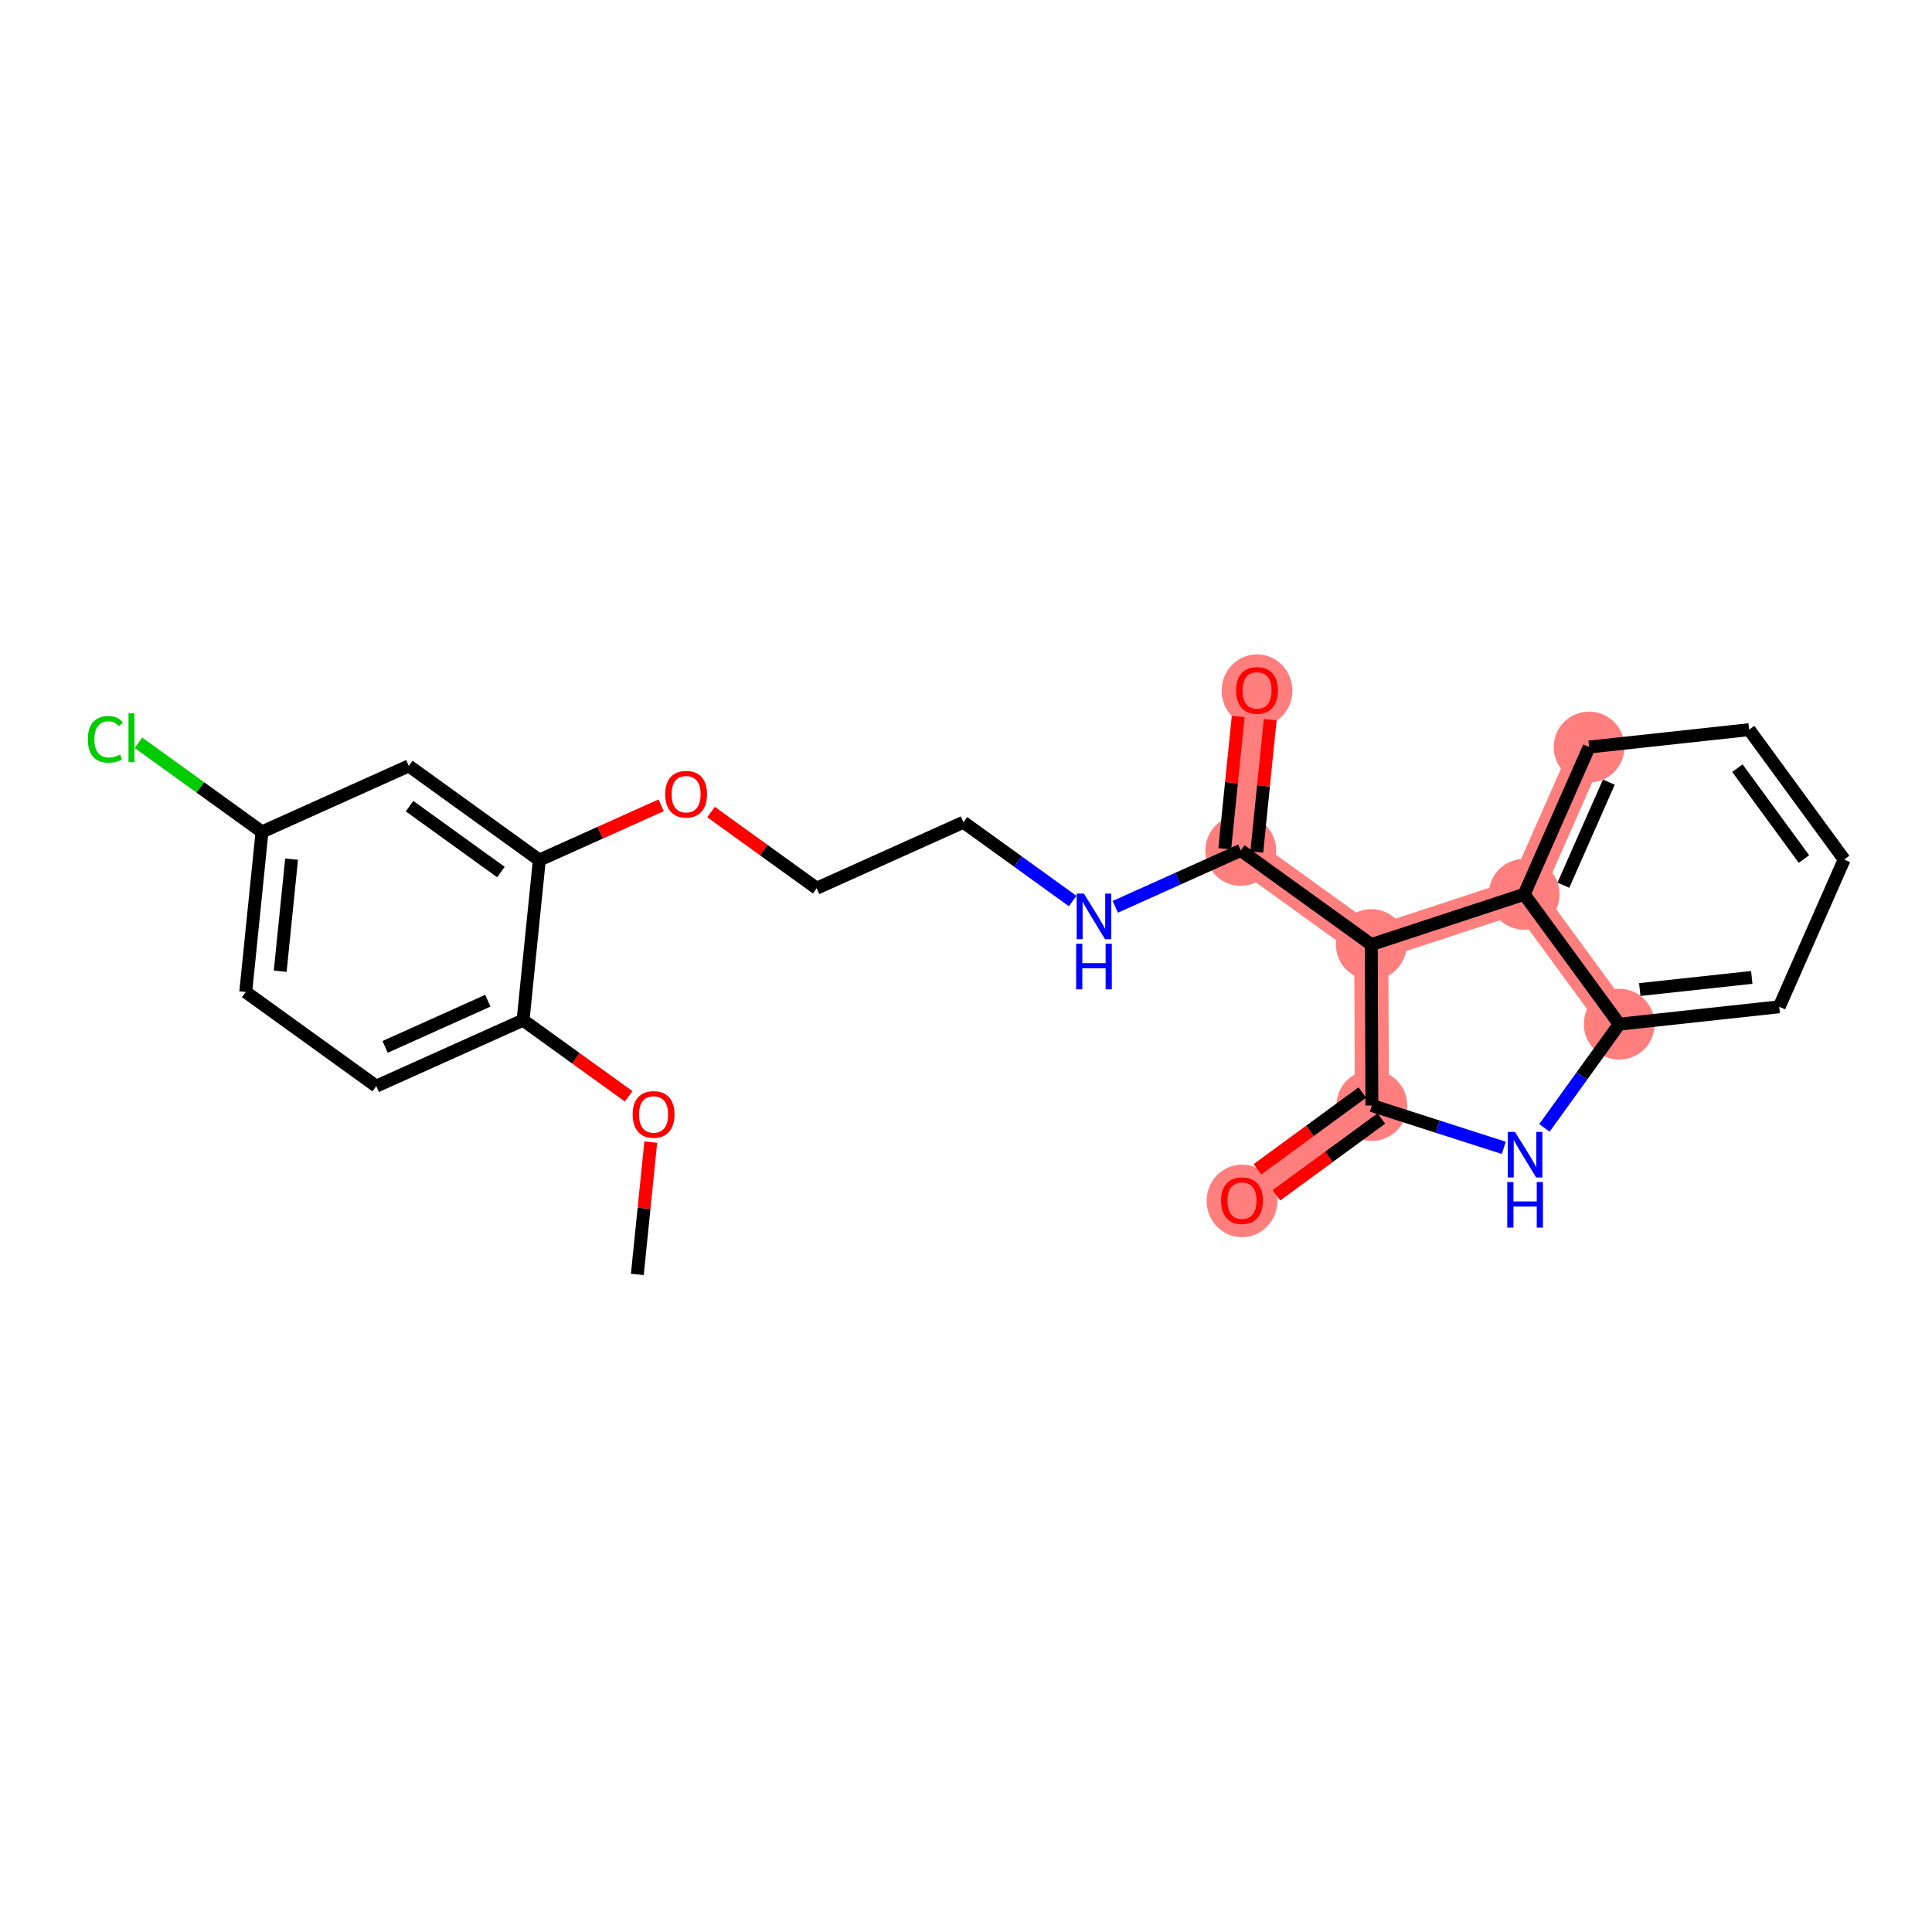 <?xml version='1.0' encoding='iso-8859-1'?>
<svg version='1.1' baseProfile='full'
              xmlns='http://www.w3.org/2000/svg'
                      xmlns:rdkit='http://www.rdkit.org/xml'
                      xmlns:xlink='http://www.w3.org/1999/xlink'
                  xml:space='preserve'
width='300px' height='300px' viewBox='0 0 300 300'>
<!-- END OF HEADER -->
<rect style='opacity:1.0;fill:#FFFFFF;stroke:none' width='300' height='300' x='0' y='0'> </rect>
<rect style='opacity:1.0;fill:#FFFFFF;stroke:none' width='300' height='300' x='0' y='0'> </rect>
<path d='M 192.666,132.053 L 195.191,107.191' style='fill:none;fill-rule:evenodd;stroke:#FF7F7F;stroke-width:5.3px;stroke-linecap:butt;stroke-linejoin:miter;stroke-opacity:1' />
<path d='M 192.666,132.053 L 212.935,146.672' style='fill:none;fill-rule:evenodd;stroke:#FF7F7F;stroke-width:5.3px;stroke-linecap:butt;stroke-linejoin:miter;stroke-opacity:1' />
<path d='M 212.935,146.672 L 213.022,171.662' style='fill:none;fill-rule:evenodd;stroke:#FF7F7F;stroke-width:5.3px;stroke-linecap:butt;stroke-linejoin:miter;stroke-opacity:1' />
<path d='M 212.935,146.672 L 236.675,138.866' style='fill:none;fill-rule:evenodd;stroke:#FF7F7F;stroke-width:5.3px;stroke-linecap:butt;stroke-linejoin:miter;stroke-opacity:1' />
<path d='M 213.022,171.662 L 192.856,186.421' style='fill:none;fill-rule:evenodd;stroke:#FF7F7F;stroke-width:5.3px;stroke-linecap:butt;stroke-linejoin:miter;stroke-opacity:1' />
<path d='M 251.435,159.032 L 236.675,138.866' style='fill:none;fill-rule:evenodd;stroke:#FF7F7F;stroke-width:5.3px;stroke-linecap:butt;stroke-linejoin:miter;stroke-opacity:1' />
<path d='M 246.76,116.001 L 236.675,138.866' style='fill:none;fill-rule:evenodd;stroke:#FF7F7F;stroke-width:5.3px;stroke-linecap:butt;stroke-linejoin:miter;stroke-opacity:1' />
<ellipse cx='192.666' cy='132.053' rx='4.998' ry='4.998'  style='fill:#FF7F7F;fill-rule:evenodd;stroke:#FF7F7F;stroke-width:1.0px;stroke-linecap:butt;stroke-linejoin:miter;stroke-opacity:1' />
<ellipse cx='195.191' cy='107.246' rx='4.998' ry='5.139'  style='fill:#FF7F7F;fill-rule:evenodd;stroke:#FF7F7F;stroke-width:1.0px;stroke-linecap:butt;stroke-linejoin:miter;stroke-opacity:1' />
<ellipse cx='212.935' cy='146.672' rx='4.998' ry='4.998'  style='fill:#FF7F7F;fill-rule:evenodd;stroke:#FF7F7F;stroke-width:1.0px;stroke-linecap:butt;stroke-linejoin:miter;stroke-opacity:1' />
<ellipse cx='213.022' cy='171.662' rx='4.998' ry='4.998'  style='fill:#FF7F7F;fill-rule:evenodd;stroke:#FF7F7F;stroke-width:1.0px;stroke-linecap:butt;stroke-linejoin:miter;stroke-opacity:1' />
<ellipse cx='192.856' cy='186.476' rx='4.998' ry='5.139'  style='fill:#FF7F7F;fill-rule:evenodd;stroke:#FF7F7F;stroke-width:1.0px;stroke-linecap:butt;stroke-linejoin:miter;stroke-opacity:1' />
<ellipse cx='251.435' cy='159.032' rx='4.998' ry='4.998'  style='fill:#FF7F7F;fill-rule:evenodd;stroke:#FF7F7F;stroke-width:1.0px;stroke-linecap:butt;stroke-linejoin:miter;stroke-opacity:1' />
<ellipse cx='246.76' cy='116.001' rx='4.998' ry='4.998'  style='fill:#FF7F7F;fill-rule:evenodd;stroke:#FF7F7F;stroke-width:1.0px;stroke-linecap:butt;stroke-linejoin:miter;stroke-opacity:1' />
<ellipse cx='236.675' cy='138.866' rx='4.998' ry='4.998'  style='fill:#FF7F7F;fill-rule:evenodd;stroke:#FF7F7F;stroke-width:1.0px;stroke-linecap:butt;stroke-linejoin:miter;stroke-opacity:1' />
<path class='bond-0 atom-0 atom-1' d='M 98.964,197.893 L 100.008,187.618' style='fill:none;fill-rule:evenodd;stroke:#000000;stroke-width:2.0px;stroke-linecap:butt;stroke-linejoin:miter;stroke-opacity:1' />
<path class='bond-0 atom-0 atom-1' d='M 100.008,187.618 L 101.051,177.344' style='fill:none;fill-rule:evenodd;stroke:#FF0000;stroke-width:2.0px;stroke-linecap:butt;stroke-linejoin:miter;stroke-opacity:1' />
<path class='bond-1 atom-1 atom-2' d='M 97.616,170.237 L 89.418,164.324' style='fill:none;fill-rule:evenodd;stroke:#FF0000;stroke-width:2.0px;stroke-linecap:butt;stroke-linejoin:miter;stroke-opacity:1' />
<path class='bond-1 atom-1 atom-2' d='M 89.418,164.324 L 81.22,158.412' style='fill:none;fill-rule:evenodd;stroke:#000000;stroke-width:2.0px;stroke-linecap:butt;stroke-linejoin:miter;stroke-opacity:1' />
<path class='bond-2 atom-2 atom-3' d='M 81.22,158.412 L 58.426,168.656' style='fill:none;fill-rule:evenodd;stroke:#000000;stroke-width:2.0px;stroke-linecap:butt;stroke-linejoin:miter;stroke-opacity:1' />
<path class='bond-2 atom-2 atom-3' d='M 75.752,155.39 L 59.797,162.561' style='fill:none;fill-rule:evenodd;stroke:#000000;stroke-width:2.0px;stroke-linecap:butt;stroke-linejoin:miter;stroke-opacity:1' />
<path class='bond-24 atom-8 atom-2' d='M 83.746,133.55 L 81.22,158.412' style='fill:none;fill-rule:evenodd;stroke:#000000;stroke-width:2.0px;stroke-linecap:butt;stroke-linejoin:miter;stroke-opacity:1' />
<path class='bond-3 atom-3 atom-4' d='M 58.426,168.656 L 38.157,154.038' style='fill:none;fill-rule:evenodd;stroke:#000000;stroke-width:2.0px;stroke-linecap:butt;stroke-linejoin:miter;stroke-opacity:1' />
<path class='bond-4 atom-4 atom-5' d='M 38.157,154.038 L 40.683,129.176' style='fill:none;fill-rule:evenodd;stroke:#000000;stroke-width:2.0px;stroke-linecap:butt;stroke-linejoin:miter;stroke-opacity:1' />
<path class='bond-4 atom-4 atom-5' d='M 43.509,150.814 L 45.276,133.41' style='fill:none;fill-rule:evenodd;stroke:#000000;stroke-width:2.0px;stroke-linecap:butt;stroke-linejoin:miter;stroke-opacity:1' />
<path class='bond-5 atom-5 atom-6' d='M 40.683,129.176 L 31.09,122.258' style='fill:none;fill-rule:evenodd;stroke:#000000;stroke-width:2.0px;stroke-linecap:butt;stroke-linejoin:miter;stroke-opacity:1' />
<path class='bond-5 atom-5 atom-6' d='M 31.09,122.258 L 21.498,115.34' style='fill:none;fill-rule:evenodd;stroke:#00CC00;stroke-width:2.0px;stroke-linecap:butt;stroke-linejoin:miter;stroke-opacity:1' />
<path class='bond-6 atom-5 atom-7' d='M 40.683,129.176 L 63.477,118.931' style='fill:none;fill-rule:evenodd;stroke:#000000;stroke-width:2.0px;stroke-linecap:butt;stroke-linejoin:miter;stroke-opacity:1' />
<path class='bond-7 atom-7 atom-8' d='M 63.477,118.931 L 83.746,133.55' style='fill:none;fill-rule:evenodd;stroke:#000000;stroke-width:2.0px;stroke-linecap:butt;stroke-linejoin:miter;stroke-opacity:1' />
<path class='bond-7 atom-7 atom-8' d='M 63.593,125.178 L 77.782,135.411' style='fill:none;fill-rule:evenodd;stroke:#000000;stroke-width:2.0px;stroke-linecap:butt;stroke-linejoin:miter;stroke-opacity:1' />
<path class='bond-8 atom-8 atom-9' d='M 83.746,133.55 L 93.206,129.298' style='fill:none;fill-rule:evenodd;stroke:#000000;stroke-width:2.0px;stroke-linecap:butt;stroke-linejoin:miter;stroke-opacity:1' />
<path class='bond-8 atom-8 atom-9' d='M 93.206,129.298 L 102.666,125.046' style='fill:none;fill-rule:evenodd;stroke:#FF0000;stroke-width:2.0px;stroke-linecap:butt;stroke-linejoin:miter;stroke-opacity:1' />
<path class='bond-9 atom-9 atom-10' d='M 110.413,126.099 L 118.611,132.011' style='fill:none;fill-rule:evenodd;stroke:#FF0000;stroke-width:2.0px;stroke-linecap:butt;stroke-linejoin:miter;stroke-opacity:1' />
<path class='bond-9 atom-9 atom-10' d='M 118.611,132.011 L 126.809,137.924' style='fill:none;fill-rule:evenodd;stroke:#000000;stroke-width:2.0px;stroke-linecap:butt;stroke-linejoin:miter;stroke-opacity:1' />
<path class='bond-10 atom-10 atom-11' d='M 126.809,137.924 L 149.603,127.679' style='fill:none;fill-rule:evenodd;stroke:#000000;stroke-width:2.0px;stroke-linecap:butt;stroke-linejoin:miter;stroke-opacity:1' />
<path class='bond-11 atom-11 atom-12' d='M 149.603,127.679 L 158.083,133.795' style='fill:none;fill-rule:evenodd;stroke:#000000;stroke-width:2.0px;stroke-linecap:butt;stroke-linejoin:miter;stroke-opacity:1' />
<path class='bond-11 atom-11 atom-12' d='M 158.083,133.795 L 166.563,139.911' style='fill:none;fill-rule:evenodd;stroke:#0000FF;stroke-width:2.0px;stroke-linecap:butt;stroke-linejoin:miter;stroke-opacity:1' />
<path class='bond-12 atom-12 atom-13' d='M 173.181,140.811 L 182.923,136.432' style='fill:none;fill-rule:evenodd;stroke:#0000FF;stroke-width:2.0px;stroke-linecap:butt;stroke-linejoin:miter;stroke-opacity:1' />
<path class='bond-12 atom-12 atom-13' d='M 182.923,136.432 L 192.666,132.053' style='fill:none;fill-rule:evenodd;stroke:#000000;stroke-width:2.0px;stroke-linecap:butt;stroke-linejoin:miter;stroke-opacity:1' />
<path class='bond-13 atom-13 atom-14' d='M 195.152,132.306 L 196.196,122.031' style='fill:none;fill-rule:evenodd;stroke:#000000;stroke-width:2.0px;stroke-linecap:butt;stroke-linejoin:miter;stroke-opacity:1' />
<path class='bond-13 atom-13 atom-14' d='M 196.196,122.031 L 197.24,111.757' style='fill:none;fill-rule:evenodd;stroke:#FF0000;stroke-width:2.0px;stroke-linecap:butt;stroke-linejoin:miter;stroke-opacity:1' />
<path class='bond-13 atom-13 atom-14' d='M 190.18,131.801 L 191.223,121.526' style='fill:none;fill-rule:evenodd;stroke:#000000;stroke-width:2.0px;stroke-linecap:butt;stroke-linejoin:miter;stroke-opacity:1' />
<path class='bond-13 atom-13 atom-14' d='M 191.223,121.526 L 192.267,111.252' style='fill:none;fill-rule:evenodd;stroke:#FF0000;stroke-width:2.0px;stroke-linecap:butt;stroke-linejoin:miter;stroke-opacity:1' />
<path class='bond-14 atom-13 atom-15' d='M 192.666,132.053 L 212.935,146.672' style='fill:none;fill-rule:evenodd;stroke:#000000;stroke-width:2.0px;stroke-linecap:butt;stroke-linejoin:miter;stroke-opacity:1' />
<path class='bond-15 atom-15 atom-16' d='M 212.935,146.672 L 213.022,171.662' style='fill:none;fill-rule:evenodd;stroke:#000000;stroke-width:2.0px;stroke-linecap:butt;stroke-linejoin:miter;stroke-opacity:1' />
<path class='bond-25 atom-24 atom-15' d='M 236.675,138.866 L 212.935,146.672' style='fill:none;fill-rule:evenodd;stroke:#000000;stroke-width:2.0px;stroke-linecap:butt;stroke-linejoin:miter;stroke-opacity:1' />
<path class='bond-16 atom-16 atom-17' d='M 211.546,169.645 L 203.4,175.608' style='fill:none;fill-rule:evenodd;stroke:#000000;stroke-width:2.0px;stroke-linecap:butt;stroke-linejoin:miter;stroke-opacity:1' />
<path class='bond-16 atom-16 atom-17' d='M 203.4,175.608 L 195.254,181.57' style='fill:none;fill-rule:evenodd;stroke:#FF0000;stroke-width:2.0px;stroke-linecap:butt;stroke-linejoin:miter;stroke-opacity:1' />
<path class='bond-16 atom-16 atom-17' d='M 214.498,173.678 L 206.352,179.641' style='fill:none;fill-rule:evenodd;stroke:#000000;stroke-width:2.0px;stroke-linecap:butt;stroke-linejoin:miter;stroke-opacity:1' />
<path class='bond-16 atom-16 atom-17' d='M 206.352,179.641 L 198.206,185.603' style='fill:none;fill-rule:evenodd;stroke:#FF0000;stroke-width:2.0px;stroke-linecap:butt;stroke-linejoin:miter;stroke-opacity:1' />
<path class='bond-17 atom-16 atom-18' d='M 213.022,171.662 L 223.265,174.95' style='fill:none;fill-rule:evenodd;stroke:#000000;stroke-width:2.0px;stroke-linecap:butt;stroke-linejoin:miter;stroke-opacity:1' />
<path class='bond-17 atom-16 atom-18' d='M 223.265,174.95 L 233.508,178.239' style='fill:none;fill-rule:evenodd;stroke:#0000FF;stroke-width:2.0px;stroke-linecap:butt;stroke-linejoin:miter;stroke-opacity:1' />
<path class='bond-18 atom-18 atom-19' d='M 239.819,175.138 L 245.627,167.085' style='fill:none;fill-rule:evenodd;stroke:#0000FF;stroke-width:2.0px;stroke-linecap:butt;stroke-linejoin:miter;stroke-opacity:1' />
<path class='bond-18 atom-18 atom-19' d='M 245.627,167.085 L 251.435,159.032' style='fill:none;fill-rule:evenodd;stroke:#000000;stroke-width:2.0px;stroke-linecap:butt;stroke-linejoin:miter;stroke-opacity:1' />
<path class='bond-19 atom-19 atom-20' d='M 251.435,159.032 L 276.279,156.333' style='fill:none;fill-rule:evenodd;stroke:#000000;stroke-width:2.0px;stroke-linecap:butt;stroke-linejoin:miter;stroke-opacity:1' />
<path class='bond-19 atom-19 atom-20' d='M 254.622,153.659 L 272.013,151.769' style='fill:none;fill-rule:evenodd;stroke:#000000;stroke-width:2.0px;stroke-linecap:butt;stroke-linejoin:miter;stroke-opacity:1' />
<path class='bond-26 atom-24 atom-19' d='M 236.675,138.866 L 251.435,159.032' style='fill:none;fill-rule:evenodd;stroke:#000000;stroke-width:2.0px;stroke-linecap:butt;stroke-linejoin:miter;stroke-opacity:1' />
<path class='bond-20 atom-20 atom-21' d='M 276.279,156.333 L 286.364,133.468' style='fill:none;fill-rule:evenodd;stroke:#000000;stroke-width:2.0px;stroke-linecap:butt;stroke-linejoin:miter;stroke-opacity:1' />
<path class='bond-21 atom-21 atom-22' d='M 286.364,133.468 L 271.604,113.302' style='fill:none;fill-rule:evenodd;stroke:#000000;stroke-width:2.0px;stroke-linecap:butt;stroke-linejoin:miter;stroke-opacity:1' />
<path class='bond-21 atom-21 atom-22' d='M 280.116,133.395 L 269.785,119.279' style='fill:none;fill-rule:evenodd;stroke:#000000;stroke-width:2.0px;stroke-linecap:butt;stroke-linejoin:miter;stroke-opacity:1' />
<path class='bond-22 atom-22 atom-23' d='M 271.604,113.302 L 246.76,116.001' style='fill:none;fill-rule:evenodd;stroke:#000000;stroke-width:2.0px;stroke-linecap:butt;stroke-linejoin:miter;stroke-opacity:1' />
<path class='bond-23 atom-23 atom-24' d='M 246.76,116.001 L 236.675,138.866' style='fill:none;fill-rule:evenodd;stroke:#000000;stroke-width:2.0px;stroke-linecap:butt;stroke-linejoin:miter;stroke-opacity:1' />
<path class='bond-23 atom-23 atom-24' d='M 249.82,121.448 L 242.761,137.453' style='fill:none;fill-rule:evenodd;stroke:#000000;stroke-width:2.0px;stroke-linecap:butt;stroke-linejoin:miter;stroke-opacity:1' />
<path  class='atom-1' d='M 98.24 173.05
Q 98.24 171.351, 99.08 170.401
Q 99.92 169.452, 101.489 169.452
Q 103.059 169.452, 103.898 170.401
Q 104.738 171.351, 104.738 173.05
Q 104.738 174.77, 103.888 175.749
Q 103.039 176.719, 101.489 176.719
Q 99.93 176.719, 99.08 175.749
Q 98.24 174.78, 98.24 173.05
M 101.489 175.919
Q 102.569 175.919, 103.149 175.2
Q 103.738 174.47, 103.738 173.05
Q 103.738 171.661, 103.149 170.961
Q 102.569 170.251, 101.489 170.251
Q 100.41 170.251, 99.82 170.951
Q 99.24 171.651, 99.24 173.05
Q 99.24 174.48, 99.82 175.2
Q 100.41 175.919, 101.489 175.919
' fill='#FF0000'/>
<path  class='atom-6' d='M 13.636 114.802
Q 13.636 113.043, 14.456 112.123
Q 15.286 111.194, 16.855 111.194
Q 18.315 111.194, 19.094 112.223
L 18.434 112.763
Q 17.865 112.013, 16.855 112.013
Q 15.786 112.013, 15.216 112.733
Q 14.656 113.443, 14.656 114.802
Q 14.656 116.202, 15.236 116.921
Q 15.825 117.641, 16.965 117.641
Q 17.745 117.641, 18.654 117.171
L 18.934 117.921
Q 18.564 118.161, 18.005 118.301
Q 17.445 118.441, 16.825 118.441
Q 15.286 118.441, 14.456 117.501
Q 13.636 116.562, 13.636 114.802
' fill='#00CC00'/>
<path  class='atom-6' d='M 19.954 110.764
L 20.874 110.764
L 20.874 118.351
L 19.954 118.351
L 19.954 110.764
' fill='#00CC00'/>
<path  class='atom-9' d='M 103.291 123.325
Q 103.291 121.626, 104.131 120.676
Q 104.971 119.727, 106.54 119.727
Q 108.109 119.727, 108.949 120.676
Q 109.789 121.626, 109.789 123.325
Q 109.789 125.045, 108.939 126.024
Q 108.089 126.994, 106.54 126.994
Q 104.981 126.994, 104.131 126.024
Q 103.291 125.055, 103.291 123.325
M 106.54 126.194
Q 107.62 126.194, 108.199 125.475
Q 108.789 124.745, 108.789 123.325
Q 108.789 121.936, 108.199 121.236
Q 107.62 120.526, 106.54 120.526
Q 105.46 120.526, 104.871 121.226
Q 104.291 121.926, 104.291 123.325
Q 104.291 124.755, 104.871 125.475
Q 105.46 126.194, 106.54 126.194
' fill='#FF0000'/>
<path  class='atom-12' d='M 168.308 138.759
L 170.627 142.508
Q 170.857 142.877, 171.226 143.547
Q 171.596 144.217, 171.616 144.257
L 171.616 138.759
L 172.556 138.759
L 172.556 145.836
L 171.586 145.836
L 169.097 141.738
Q 168.807 141.258, 168.497 140.708
Q 168.198 140.158, 168.108 139.989
L 168.108 145.836
L 167.188 145.836
L 167.188 138.759
L 168.308 138.759
' fill='#0000FF'/>
<path  class='atom-12' d='M 167.103 146.544
L 168.063 146.544
L 168.063 149.553
L 171.681 149.553
L 171.681 146.544
L 172.641 146.544
L 172.641 153.621
L 171.681 153.621
L 171.681 150.353
L 168.063 150.353
L 168.063 153.621
L 167.103 153.621
L 167.103 146.544
' fill='#0000FF'/>
<path  class='atom-14' d='M 191.943 107.211
Q 191.943 105.512, 192.782 104.562
Q 193.622 103.612, 195.191 103.612
Q 196.761 103.612, 197.601 104.562
Q 198.44 105.512, 198.44 107.211
Q 198.44 108.93, 197.591 109.91
Q 196.741 110.879, 195.191 110.879
Q 193.632 110.879, 192.782 109.91
Q 191.943 108.94, 191.943 107.211
M 195.191 110.08
Q 196.271 110.08, 196.851 109.36
Q 197.441 108.63, 197.441 107.211
Q 197.441 105.821, 196.851 105.122
Q 196.271 104.412, 195.191 104.412
Q 194.112 104.412, 193.522 105.112
Q 192.942 105.811, 192.942 107.211
Q 192.942 108.64, 193.522 109.36
Q 194.112 110.08, 195.191 110.08
' fill='#FF0000'/>
<path  class='atom-17' d='M 189.607 186.441
Q 189.607 184.742, 190.447 183.792
Q 191.287 182.843, 192.856 182.843
Q 194.426 182.843, 195.265 183.792
Q 196.105 184.742, 196.105 186.441
Q 196.105 188.161, 195.255 189.14
Q 194.406 190.11, 192.856 190.11
Q 191.297 190.11, 190.447 189.14
Q 189.607 188.171, 189.607 186.441
M 192.856 189.31
Q 193.936 189.31, 194.516 188.591
Q 195.105 187.861, 195.105 186.441
Q 195.105 185.052, 194.516 184.352
Q 193.936 183.643, 192.856 183.643
Q 191.777 183.643, 191.187 184.342
Q 190.607 185.042, 190.607 186.441
Q 190.607 187.871, 191.187 188.591
Q 191.777 189.31, 192.856 189.31
' fill='#FF0000'/>
<path  class='atom-18' d='M 235.252 175.763
L 237.571 179.511
Q 237.801 179.881, 238.171 180.551
Q 238.541 181.22, 238.561 181.26
L 238.561 175.763
L 239.5 175.763
L 239.5 182.84
L 238.531 182.84
L 236.042 178.741
Q 235.752 178.262, 235.442 177.712
Q 235.142 177.162, 235.052 176.992
L 235.052 182.84
L 234.133 182.84
L 234.133 175.763
L 235.252 175.763
' fill='#0000FF'/>
<path  class='atom-18' d='M 234.048 183.548
L 235.007 183.548
L 235.007 186.556
L 238.626 186.556
L 238.626 183.548
L 239.585 183.548
L 239.585 190.625
L 238.626 190.625
L 238.626 187.356
L 235.007 187.356
L 235.007 190.625
L 234.048 190.625
L 234.048 183.548
' fill='#0000FF'/>
</svg>
